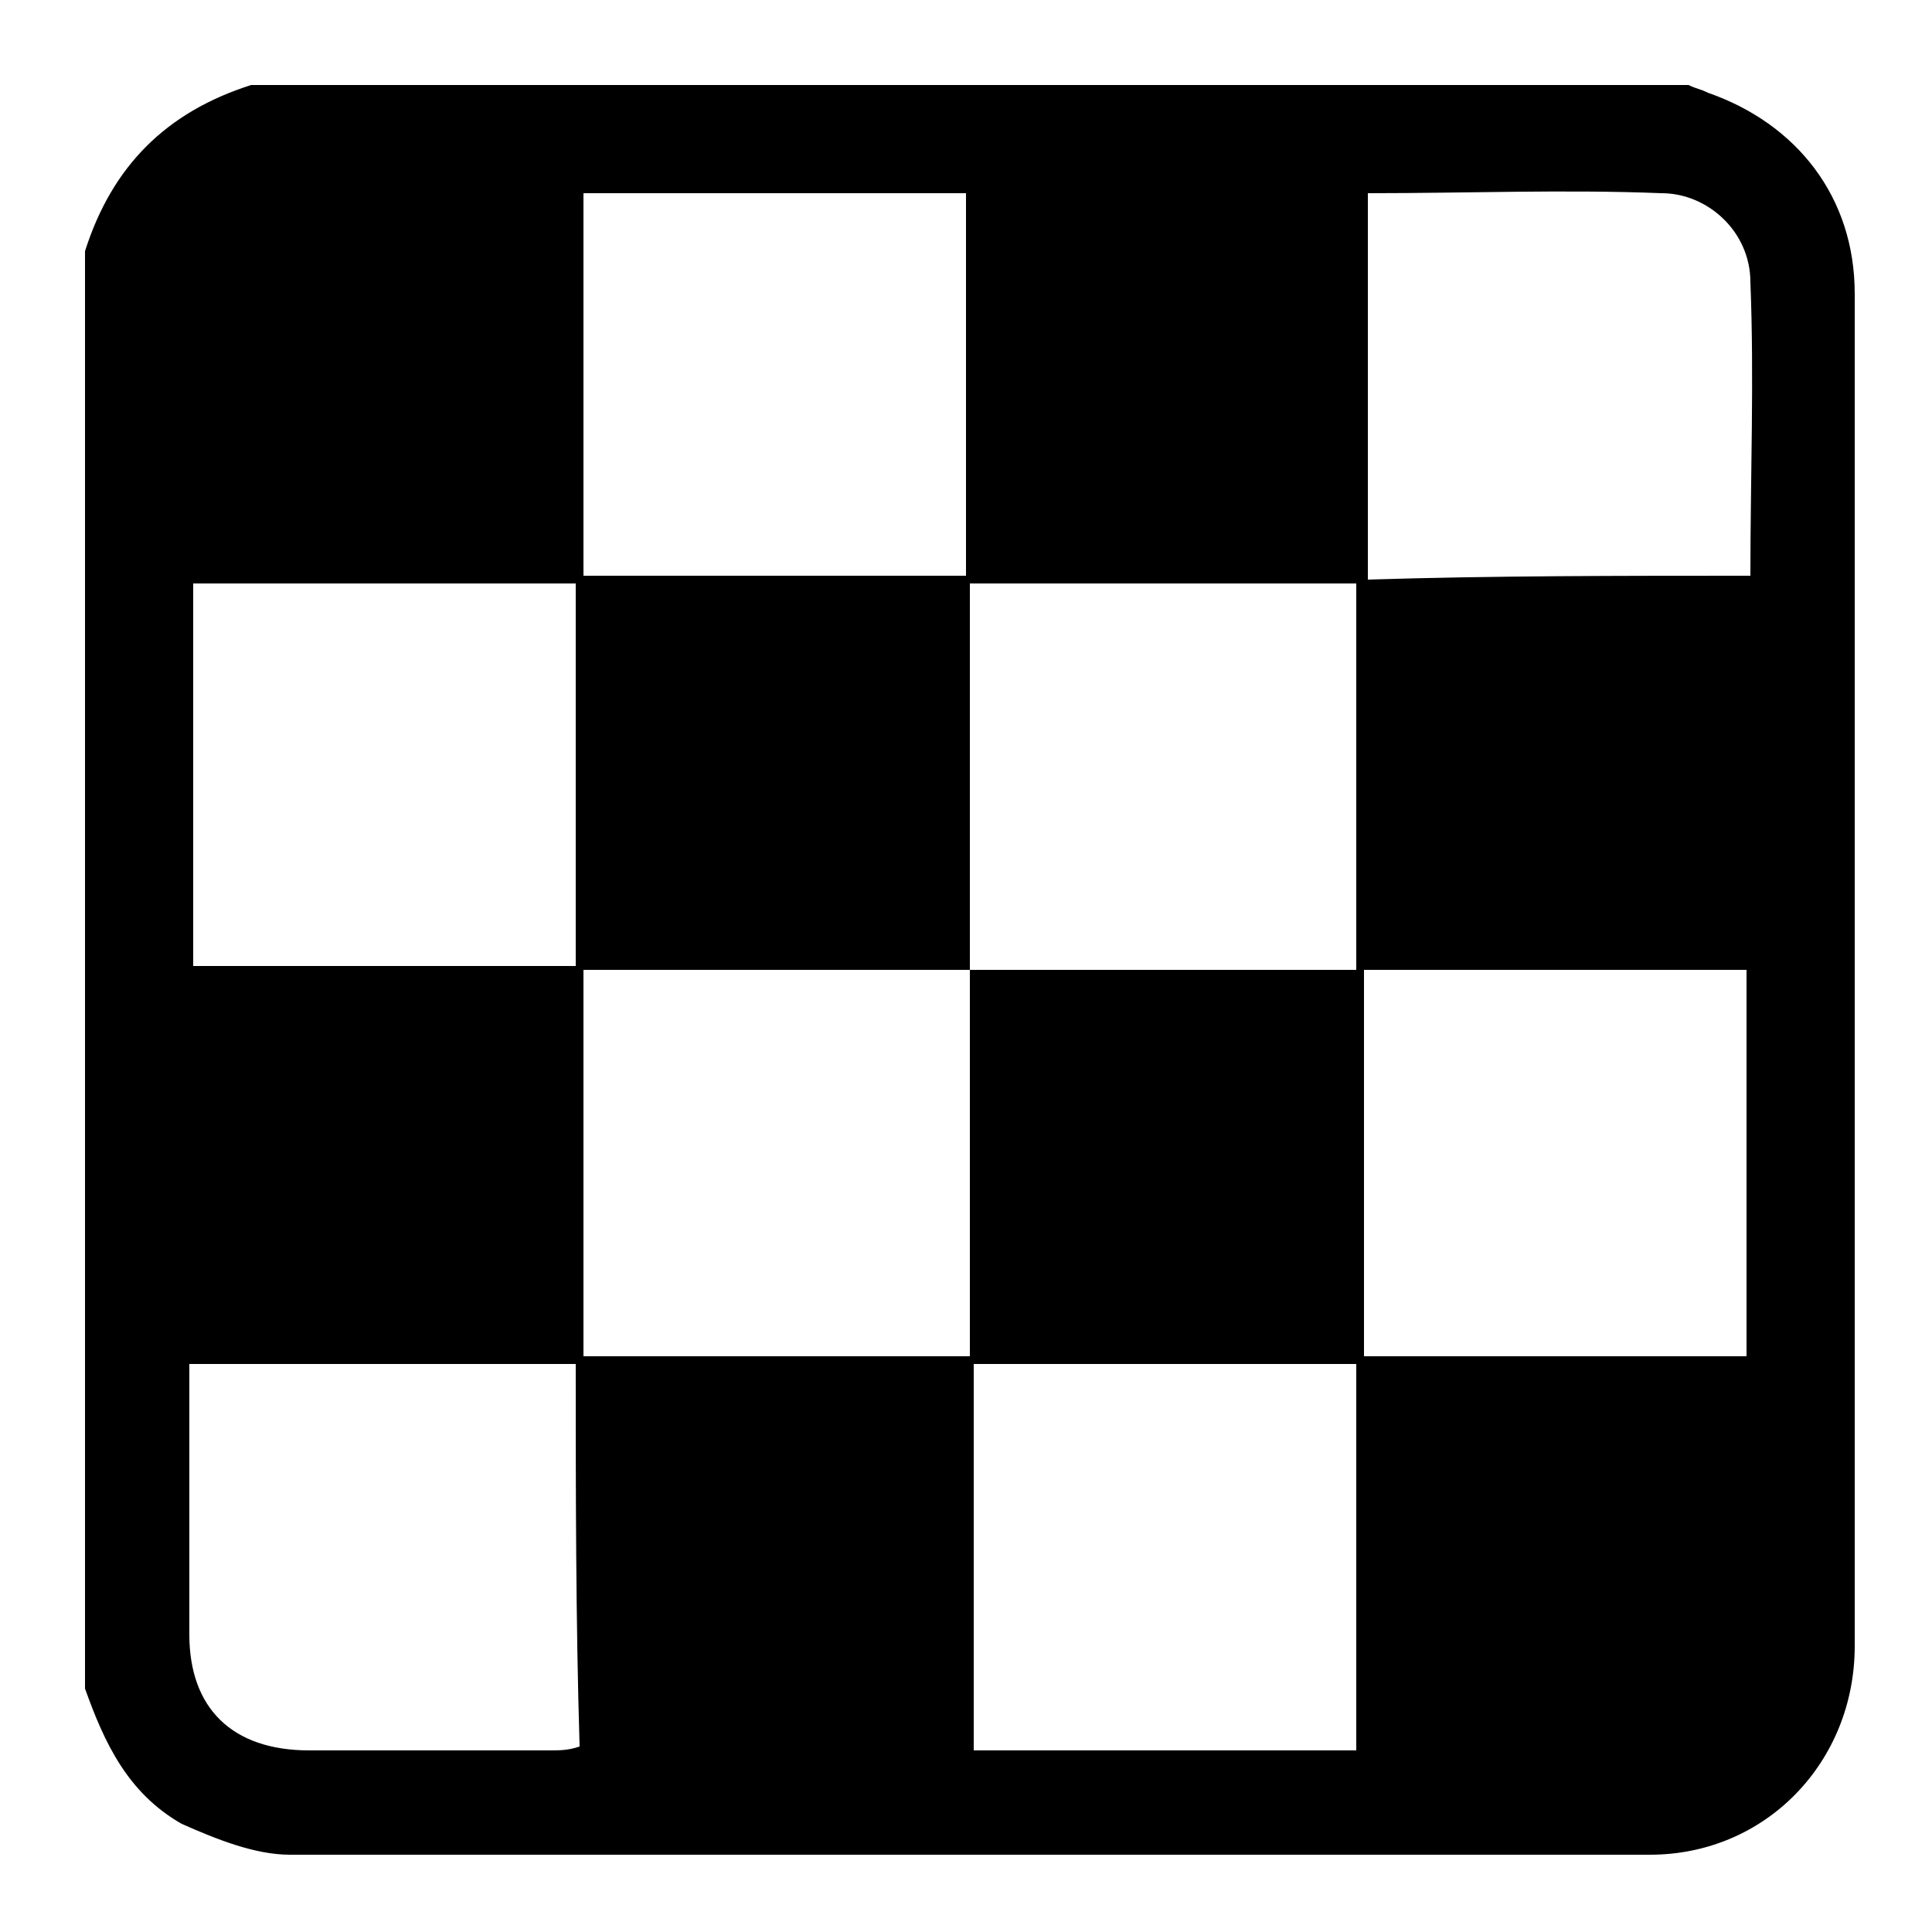 <?xml version="1.0" encoding="utf-8"?>
<!-- Generator: Adobe Illustrator 28.0.0, SVG Export Plug-In . SVG Version: 6.00 Build 0)  -->
<svg version="1.1" xmlns="http://www.w3.org/2000/svg" xmlns:xlink="http://www.w3.org/1999/xlink" x="0px" y="0px"
	 viewBox="0 0 50 50" style="enable-background:new 0 0 50 50;" xml:space="preserve">
<style type="text/css">
	.st0{display:none;}
	.st1{display:inline;}
</style>
<g id="Слой_1" class="st0">
	<g class="st1">
		<path d="M9.5,19.8c0.9-1.2,2.2-1.6,3.6-1.5c1.5,0.1,3.1,0,4.7,0c0-1.4,0-2.8,0-4.2c-1.3,0-2.6,0-3.8,0c-1,0-1.6-0.5-1.6-1.3
			c0-0.8,0.5-1.3,1.6-1.3c3.4,0,6.9,0,10.3,0c0.9,0,1.4,0.3,1.5,1.2c0.1,0.8-0.5,1.3-1.5,1.3c-1.3,0-2.5,0-3.8,0c0,1.4,0,2.8,0,4.2
			c1.6,0,3.1,0,4.7,0c3.2,0,3.5,0.2,5.1,3.1c2.2-0.5,4.5-1,6.8-1.5c2.3-0.5,4.5-1.1,6.8-1.5c0.5-0.1,1.2,0,1.6,0.3
			c0.9,0.7,1.7,1.6,2.5,2.4c0.5,0.5,0.3,1-0.2,1.3c-1.2,0.9-1.7,0.9-2.7-0.1c-0.2-0.2-0.5-0.4-0.7-0.7c-3.9,2.7-7.7,5.4-11.6,8.2
			c-0.3,0.2-0.5,0.7-0.6,1.1c-0.4,1.6-0.7,3.1-1.1,4.7c-0.4,1.9-1.7,2.9-3.6,2.9c-5,0-10,0-15,0c-2.2,0-3.7-1.4-3.5-3.6
			c0.1-1.9-0.5-3.1-2-4.1c-1.7-1.2-3.3-2.5-4.9-3.9c-1.6-1.4-2.1-3.8-1.2-5.7c0.9-1.9,3-3.2,5.1-3c0.6,0.1,1.2,0.3,1.8,0.6
			C8.4,19.1,8.9,19.4,9.5,19.8z M9,29.2c0-2.3,0-4.4,0-6.4c0-0.2-0.2-0.5-0.3-0.6c-0.7-0.4-1.4-0.9-2.2-1.3c-1-0.5-2.2-0.1-2.9,0.9
			c-0.7,1-0.8,2.2,0.1,3C5.3,26.3,7.1,27.7,9,29.2z"/>
		<path d="M49.5,35.5c-0.1,1.1-0.7,2.1-2,2.7c-1.3,0.6-2.6,0.4-3.6-0.6c-1-0.9-1.5-2.1-0.9-3.3c0.8-1.8,1.7-3.4,2.7-5.1
			c0.1-0.2,0.8-0.2,0.9-0.2c1,1.9,2,3.9,3,5.9C49.5,35,49.5,35.1,49.5,35.5z"/>
	</g>
</g>
<g id="Слой_2">
	<g class="st0">
		<path class="st1" d="M43.8,38.6c-0.2,0.3-0.4,0.7-0.6,0.9c-1.3,1.3-2.7,2.6-4,4c-0.7,0.7-1.3,0.7-2.1,0.1
			c-1.1-0.8-2.2-1.6-3.3-2.4c-0.6-0.5-1.2-0.6-1.9-0.2c-0.3,0.2-0.6,0.3-0.9,0.4c-0.7,0.2-1.1,0.7-1.2,1.4c-0.2,1.4-0.5,2.8-0.7,4.1
			c-0.1,0.9-0.6,1.3-1.5,1.3c-1.8,0-3.7,0-5.5,0c-0.9,0-1.4-0.4-1.5-1.3c-0.2-1.5-0.4-3-0.7-4.4c-0.3-1.5-2.6-2.4-3.8-1.5
			c-1.2,0.8-2.4,1.7-3.6,2.6c-0.7,0.5-1.3,0.4-1.9-0.2c-1.3-1.4-2.7-2.7-4-4.1C6,38.8,6,38.2,6.5,37.5c0.9-1.2,1.8-2.5,2.7-3.7
			c0.9-1.3,0-3.5-1.5-3.7c-1.4-0.2-2.8-0.5-4.2-0.7c-1-0.1-1.4-0.6-1.4-1.6C2,26,2,24.2,2,22.4c0-1,0.4-1.5,1.4-1.6
			c1.5-0.2,3-0.4,4.4-0.7c1.5-0.3,2.4-2.4,1.5-3.7c-0.9-1.2-1.7-2.4-2.6-3.6c-0.5-0.7-0.5-1.3,0.2-2c1.3-1.3,2.6-2.6,3.9-3.9
			c0.7-0.7,1.3-0.7,2.1-0.1c1.2,0.9,2.4,1.8,3.6,2.7c1.2,0.8,3.4,0,3.7-1.4c0.3-1.5,0.5-3,0.8-4.5c0.1-0.9,0.6-1.3,1.5-1.3
			c1.8,0,3.7,0,5.5,0c1,0,1.4,0.4,1.6,1.4c0.2,1.4,0.4,2.8,0.6,4.2c0.2,1.5,2.6,2.5,3.8,1.6C35,8.6,36.2,7.8,37.3,7
			c0.8-0.6,1.4-0.6,2.1,0.1c1.2,1.3,2.5,2.6,3.8,3.8c0.7,0.7,0.7,1.4,0.1,2.1c-0.8,1.1-1.6,2.2-2.4,3.3c-0.4,0.6-0.6,1.1-0.2,1.8
			c0.2,0.4,0.3,0.7,0.5,1.1c0.2,0.7,0.7,1,1.4,1.1c1.3,0.2,2.7,0.4,4,0.6c0.9,0.1,1.3,0.6,1.3,1.5c0,1.9,0,3.7,0,5.6
			c0,0.9-0.4,1.4-1.3,1.5c-1.4,0.2-2.7,0.4-4,0.6c-0.8,0.1-1.2,0.5-1.5,1.2c-0.1,0.3-0.2,0.6-0.4,0.8c-0.5,0.8-0.4,1.5,0.2,2.3
			c0.8,1,1.5,2,2.2,3.1C43.4,37.9,43.6,38.2,43.8,38.6z M12.2,25.2c0,7,5.7,12.8,12.7,12.8c7.1,0,12.8-5.7,12.9-12.7
			c0.1-7-5.7-12.8-12.8-12.8C17.9,12.4,12.2,18.1,12.2,25.2z"/>
		<path class="st1" d="M21.7,19.4c0,1.5,0,2.8,0,4.1c0,0.2,0,0.5,0.1,0.7c0.3,0.6,3.3,1.4,3.9,1.3c2.1-0.5,2.9-1.7,2.5-3.9
			c-0.1-0.6,0-1.3,0-2c2.4,1.1,3.6,4.3,2.8,7c-0.5,1.4-1.3,2.6-2.6,3.5c-0.3,0.2-0.6,0.7-0.6,1c-0.1,1.6,0,3.1,0,4.7
			c0,0.5-0.1,0.9-0.7,0.9c-1.4,0-2.8,0-4.3,0c-0.5,0-0.7-0.3-0.7-0.9c0-1.5,0-3.1,0-4.6c0-0.6-0.2-0.9-0.7-1.2
			c-3.5-2.5-3.7-7.5-0.4-10.1C21.2,19.7,21.4,19.6,21.7,19.4z"/>
	</g>
	<g class="st0">
		<path class="st1" d="M7.4,35.3c0-0.2-0.1-0.3-0.1-0.5c0-6.7,0-13.4,0-20c0-4.2,3.6-7.8,7.8-7.9c4.9-0.1,9.7,0,14.6,0
			c0.1,0,0.3,0,0.5,0c0,3.3,0.5,6.5,1.8,9.5c1,2.4,2.4,4.6,4.9,5.9c0.2,0.1,0.3,0.4,0.3,0.6c0,3.8,0.1,7.5,0,11.3
			c-0.1,2.6-2.5,5.1-5.2,5.1c-5.2,0.1-10.4,0-15.6,0c-0.2,0-0.6-0.2-0.7-0.4c-1.9-3.6-4.4-4.6-8.2-3.6C7.5,35.3,7.5,35.3,7.4,35.3z
			 M17.5,31.7c0-2.9,0.3-2.5-2.5-2.5c-2.9,0-2.5-0.4-2.5,2.5c0,2.8-0.4,2.5,2.5,2.5C17.8,34.2,17.5,34.5,17.5,31.7z M15,21.5
			c-0.6,0-1.1,0-1.7,0c-0.6,0-0.9,0.2-0.9,0.8c0,1.1,0,2.3,0,3.4c0,0.6,0.3,0.8,0.9,0.8c1.1,0,2.1,0,3.2,0c0.6,0,0.9-0.3,0.9-0.9
			c0-1.1,0-2.2,0-3.3c0-0.6-0.2-0.9-0.9-0.9C16.1,21.6,15.5,21.5,15,21.5z M15,18.9c0.5,0,1.1,0,1.6,0c0.6,0,0.9-0.2,0.9-0.8
			c0-1.1,0-2.3,0-3.4c0-0.5-0.3-0.8-0.8-0.8c-1.1,0-2.2,0-3.3,0c-0.6,0-0.9,0.3-0.9,0.9c0,0.5,0,1.1,0,1.6
			C12.4,19.4,12.1,18.9,15,18.9z M26.7,31c2.3,0,4.6,0,6.9,0c0.3,0,0.9-0.3,1-0.6c0.1-0.7-0.5-0.7-1-0.7c-4.6,0-9.1,0-13.7,0
			c-0.5,0-1.1,0-1.1,0.6c0,0.6,0.6,0.6,1.1,0.6C22.2,31,24.4,31,26.7,31z M26.6,33.6c2.3,0,4.7,0,7,0c0.5,0,1,0,0.9-0.6
			c0-0.2-0.6-0.6-1-0.6c-4.6,0-9.2,0-13.8,0c-0.4,0-1,0.3-1,0.6c-0.1,0.7,0.5,0.6,1,0.6C22.1,33.6,24.4,33.6,26.6,33.6z M25.7,23.4
			c2,0,4,0,6,0c0.5,0,1.1,0,1-0.6c0-0.2-0.6-0.6-1-0.6c-4,0-7.9,0-11.9,0c-0.3,0-0.9,0.4-1,0.6c-0.1,0.6,0.5,0.6,1,0.6
			C21.8,23.4,23.7,23.4,25.7,23.4z M26.7,25.9c1.4,0,2.8,0,4.2,0c0.9,0,1.8,0,2.8,0c0.4,0,1,0,0.9-0.6c0-0.2-0.6-0.4-0.9-0.6
			c0,0-0.1,0-0.2,0c-4.5,0-9,0-13.6,0c-0.2,0-0.5,0-0.6,0c-0.2,0.1-0.5,0.4-0.5,0.5c0,0.2,0.3,0.5,0.5,0.6c0.2,0.1,0.5,0,0.7,0
			C22.3,25.9,24.5,25.9,26.7,25.9z M25.4,18.3c1.9,0,3.8,0,5.6,0c0.5,0,1,0.1,1-0.6c0-0.7-0.5-0.6-1-0.6c-3.8,0-7.5,0-11.3,0
			c-0.5,0-1,0-0.9,0.6c0,0.2,0.6,0.6,1,0.6C21.7,18.3,23.5,18.3,25.4,18.3z M23.8,14.5c-1.4,0-2.7,0-4.1,0c-0.3,0-0.6,0.4-0.9,0.5
			c0.3,0.2,0.6,0.6,0.9,0.6c2.8,0,5.5,0,8.3,0c0.4,0,0.9,0,0.9-0.6c0-0.6-0.5-0.6-0.9-0.6C26.6,14.5,25.2,14.5,23.8,14.5z"/>
		<path class="st1" d="M43.2,6.3c-0.4,0.2-0.7,0.4-1.1,0.5c-0.2-0.3-0.4-0.7-0.5-1c-0.1-0.2,0-0.5,0-0.8c0.1-0.7,0.5-0.9,1-0.6
			C44,5.2,45.2,6.1,46.5,7c0.2,0.1,0.3,0.5,0.3,0.8c-0.1,3.7-0.8,7.2-2.8,10.4c-0.9,1.5-2,2.7-3.8,3.3c-0.2,0.1-0.4,0.6-0.4,0.9
			c0,3.7,0,7.3,0,11c0,4-2.2,7.1-5.8,8.2c-1,0.3-2.1,0.4-3.2,0.4c-4.9,0-9.8,0-14.7,0c-0.4,0-0.7,0-1.1,0c-0.4,1.7-1.2,3.1-2.8,3.9
			c-1.1,0.6-2.3,0.7-3.5,0.4c-2.4-0.6-4.1-2.9-3.9-5.3c0.2-2.6,2.2-4.6,4.8-4.8c2.5-0.2,4.6,1.6,5.4,4.4c0.3,0,0.6,0,0.8,0
			c5.1,0,10.2,0,15.3,0c4.4,0,7.4-3,7.4-7.4c0-3.5,0-7.1,0-10.6c0-0.3,0-0.6,0-1c-2.6-0.7-3.9-2.6-5-4.7c-1.4-2.8-2-5.8-2-8.9
			c0-0.4,0.2-0.9,0.5-1.1c1-0.8,2.2-1.5,3.3-2.2c0.8-0.5,1.2-0.3,1.3,0.6c0,0.2,0,0.4,0,0.5c-0.1,0.4-0.2,0.8-0.5,1
			C36,6.9,35.5,6.6,35,6.4c-0.5,0.3-1.2,0.8-1.9,1.3c-0.2,0.1-0.3,0.4-0.3,0.6c0.2,3.4,0.9,6.6,2.8,9.5c2.2,3.3,4.9,3.3,7.1,0
			c1.9-2.8,2.6-6,2.7-9.3c0-0.3-0.2-0.7-0.4-0.8C44.4,7.1,43.7,6.7,43.2,6.3z M13.6,41.2c0-2.1-1.6-3.8-3.8-3.8
			c-2.1,0-3.8,1.6-3.8,3.7C6,43.3,7.7,45,9.8,45C11.9,45,13.6,43.4,13.6,41.2z"/>
		<path class="st1" d="M4.7,23.9c0-3.2,0-6.4,0-9.7c0.1-5.8,4-9.8,9.8-9.9c4.6-0.1,9.2,0,13.9,0c0.1,0,0.3,0,0.4,0
			c0.2,0.2,0.5,0.4,0.7,0.7c-0.2,0.2-0.5,0.5-0.7,0.6c-0.2,0.1-0.5,0-0.7,0c-4.6,0-9.1,0-13.7,0c-4.7,0-8.3,3.6-8.3,8.3
			c0,6.9,0,13.8,0,20.8c0,0.3,0.1,0.6,0,0.8c-0.1,0.3-0.4,0.6-0.6,0.6c-0.2,0-0.5-0.3-0.6-0.6s-0.1-0.6-0.1-0.9
			C4.7,31,4.7,27.5,4.7,23.9z"/>
		<path class="st1" d="M25.2,43.1c2.7,0,5.4,0.1,8,0c4.2-0.1,7.7-3.7,7.7-7.9c0-3.8,0-7.7,0-11.5c0-0.2-0.1-0.5,0-0.7
			c0.2-0.3,0.4-0.5,0.7-0.8c0.2,0.3,0.5,0.5,0.7,0.8c0,0,0,0.1,0,0.1c0,4.2,0.1,8.5-0.1,12.7c-0.3,4.9-4.3,8.6-9.2,8.7
			c-5.5,0.1-11,0-16.5,0c-0.3,0-0.7-0.4-1-0.6c0.3-0.2,0.6-0.7,1-0.7C19.4,43.1,22.3,43.1,25.2,43.1C25.2,43.1,25.2,43.1,25.2,43.1z
			"/>
		<path class="st1" d="M9.8,39.3c1,0,1.9,0.9,2,1.9c0,1-0.9,1.9-1.9,2c-1,0-2-0.9-2-1.9C7.9,40.2,8.8,39.3,9.8,39.3z M9.9,40.4
			c-0.3,0.4-0.6,0.6-0.5,0.8c0.1,0.2,0.4,0.4,0.6,0.6c0.2-0.2,0.5-0.4,0.5-0.6C10.4,41,10.1,40.8,9.9,40.4z"/>
	</g>
	<g class="st0">
		<path class="st1" d="M3.3,27.8c0-1.6,0-3.1,0-4.7c0.1-0.2,0.1-0.4,0.2-0.6c0.3-1.4,0.5-2.8,0.9-4.1c2.9-8.1,8.5-13.3,16.9-15.4
			c0.9-0.2,1.7-0.4,2.6-0.5c1.6,0,3.1,0,4.7,0c0.1,0.1,0.3,0.2,0.4,0.2c3.5,0.4,6.8,1.6,9.7,3.5c6.5,4.4,10.1,10.5,10.4,18.3
			c0.3,6.5-1.8,12.2-6.4,16.8c-6.6,6.6-14.5,8.8-23.4,5.9C11,44.6,6,38.8,3.8,30.5C3.6,29.6,3.5,28.7,3.3,27.8z M40.9,25.5
			c0-8.1-6.5-14.7-14.7-14.7c-8.1,0-14.7,6.5-14.8,14.6c-0.1,8.2,6.5,14.8,14.7,14.8C34.3,40.2,40.9,33.7,40.9,25.5z"/>
		<path class="st1" d="M17.6,16.9c1.5-1.5,3.3-2.6,5.4-3.1c0.5,1,1,1.9,1.5,2.9c0.2,0.6,0.6,0.6,1.1,0.7c1.4,0.2,2.3-0.3,2.7-1.7
			c0.2-0.7,0.6-1.3,1-1.9c2.1,0.5,3.9,1.6,5.4,3.1c-0.6,0.9-1.2,1.9-1.8,2.8c-0.3,0.4-0.2,0.7,0,1.2c0.5,1.3,1.3,2,2.8,1.5
			c0.3-0.1,0.7,0,1.1-0.1c1-0.3,1.4,0.2,1.4,1.1c0,1.5-0.1,3-0.2,4.5c0,0.2-0.4,0.5-0.6,0.5c-0.8,0-1.6,0-2.4-0.1
			c-0.6-0.1-1.2-0.2-1.5,0.6c-0.3,0.8-1.3,1.4-0.4,2.5c0.6,0.7,1.1,1.6,1.7,2.5c-1.5,1.5-3.3,2.6-5.4,3.1c-0.5-1-1-1.9-1.5-2.9
			c-0.2-0.5-0.6-0.6-1.1-0.7c-1.5-0.2-2.3,0.3-2.8,1.7c-0.2,0.6-0.6,1.2-0.9,1.9c-2.1-0.5-3.8-1.6-5.4-3.1c0.6-0.9,1.2-1.9,1.8-2.7
			c0.3-0.5,0.3-0.8,0-1.3c-0.5-1.2-1.3-1.9-2.7-1.5c-0.4,0.1-0.8,0-1.2,0c-1.4,0.1-1.2,0.3-1.4-1.2c-0.2-1.5,0.1-3,0.1-4.4
			c0-0.5,0.3-0.6,0.7-0.5c0.9,0.1,1.8,0.1,2.8,0.2c0.5,0.1,0.8-0.1,1-0.5c1-1.7,1-1.7-0.1-3.4C18.4,18.1,18,17.6,17.6,16.9z
			 M26.2,29.4c2.2,0,4-1.7,4-3.9c0-2.2-1.7-4-3.9-4c-2.3,0-4,1.7-4,4C22.2,27.7,23.9,29.4,26.2,29.4z"/>
		<path class="st1" d="M26.2,26.8c-0.7,0-1.4-0.6-1.4-1.4c0-0.7,0.6-1.3,1.3-1.3c0.7,0,1.4,0.6,1.4,1.3
			C27.5,26.2,26.9,26.8,26.2,26.8z"/>
	</g>
	<g class="st0">
		<path class="st1" d="M2.2,25.8c0.2-1.2,0.4-2.4,0.7-3.6c0.9,0.2,1.7,0.4,2.6,0.6c-0.2,1.7-0.4,3.3-0.6,5c-0.9,0-1.8,0-2.6,0
			C2.2,27.1,2.2,26.5,2.2,25.8z"/>
		<path class="st1" d="M18.8,11.7c0,3.5,0,6.9,0,10.3c4.2,0,8.3,0,12.5,0c0-3.4,0-6.8,0-10.3c6.6,2.3,11.9,9.4,11,17.8
			c-1,9.3-8.3,15-15.7,15.6C16.9,45.9,9.5,39.1,8,30.9C6.5,22.9,11.2,14.4,18.8,11.7z M21.1,31.7C21,31.4,21,31.2,20.9,31
			c-0.8-2.1-1.6-4.2-2.3-6.3c-0.2-0.6-0.6-0.6-1.1-0.6c-0.5,0-0.9,0-1.1,0.6c-0.7,2.1-1.6,4.2-2.3,6.3C14,31.2,14,31.4,14,31.6
			c0.2,0,0.3,0,0.4,0c0.9,0,1.9,0.2,2-1.2c0-0.2,1-0.3,1.5-0.3c0.2,0,0.6,0.3,0.7,0.6c0.2,0.8,0.6,1.1,1.4,1
			C20.4,31.6,20.7,31.7,21.1,31.7z M36.2,25.7c-0.8-1.4-2.3-2-3.9-1.5c-1.7,0.5-2.7,2.1-2.5,4.1c0.1,1.7,1.6,3.2,3.2,3.4
			c1.4,0.2,2.9-0.6,3.3-1.8c-0.5-0.3-1-0.6-1.5-0.9c-0.9,1-1.6,1.1-2.3,0.5c-0.8-0.8-0.9-2.4-0.1-3.2c0.7-0.8,1.4-0.6,2.4,0.4
			C35.2,26.4,35.7,26,36.2,25.7z M29.3,24.2c-1.5-0.4-2.4,0-3.1,1.2c-1.2,1.9-2.6,3.6-3.9,5.4c-0.2,0.2-0.3,0.5-0.5,0.7
			c1.3,0.3,2.3,0.1,3-1.1c0.5-1,1.3-1.8,1.9-2.7C27.5,26.6,28.4,25.4,29.3,24.2z"/>
		<path class="st1" d="M28.6,19.4c-2.3,0-4.6,0-7,0c0-3.5,0-7.1,0-10.7c2.3,0,4.6,0,7,0C28.6,12.2,28.6,15.8,28.6,19.4z M26,16.7
			c0-1.8,0-3.5,0-5.2c-0.6,0-1.1,0-1.7,0c0,1.8,0,3.5,0,5.2C24.8,16.7,25.3,16.7,26,16.7z"/>
		<path class="st1" d="M43.4,13.8c1,1.7,1.9,3.3,2.9,5c-0.9,0.4-1.7,0.7-2.5,1.1c-0.9-1.5-1.7-2.9-2.6-4.4
			C41.8,15,42.5,14.5,43.4,13.8z"/>
		<path class="st1" d="M23.3,4.9c0.1,1.1,0.1,1.9,0.2,2.7c-1.7,0.3-3.3,0.7-4.9,1C18.3,7.8,18,7,17.7,6C19.5,5.7,21.3,5.3,23.3,4.9z
			"/>
		<path class="st1" d="M4,18.6c1-1.7,2-3.3,3-4.9c0.8,0.6,1.5,1.2,2.1,1.7c-0.9,1.4-1.7,2.9-2.6,4.3C5.7,19.3,4.9,19,4,18.6z"/>
		<path class="st1" d="M40.8,11c-0.7,0.8-1.3,1.4-1.9,2c-1.4-1-2.7-2-4.1-3c0.4-0.7,0.8-1.5,1.3-2.4C37.7,8.8,39.2,9.9,40.8,11z"/>
		<path class="st1" d="M26.9,7.6C26.9,6.8,27,6,27.1,4.9c1.9,0.4,3.7,0.8,5.6,1.2c-0.3,0.9-0.6,1.7-0.9,2.6
			C30.2,8.3,28.6,8,26.9,7.6z"/>
		<path class="st1" d="M15.5,9.9c-1.4,1-2.7,1.9-4.1,2.9c-0.5-0.6-1.1-1.2-1.8-2c1.5-1.1,3-2.2,4.7-3.3C14.7,8.4,15.1,9.2,15.5,9.9z
			"/>
		<path class="st1" d="M44.8,23c0.9-0.2,1.7-0.4,2.7-0.6c0.2,1.8,0.4,3.6,0.6,5.4c-1,0-1.8,0-2.7,0C45.2,26.2,45,24.7,44.8,23z"/>
		<path class="st1" d="M17.6,26.5c0.2,0.7,0.4,1.5,0.6,2.3c-0.5,0-0.9,0-1.4,0c0.2-0.8,0.4-1.5,0.6-2.3
			C17.5,26.5,17.5,26.5,17.6,26.5z"/>
	</g>
	<g>
		<path d="M2.2,43.7c0-12.4,0-24.8,0-37.2c0.7-2.2,2.1-3.6,4.3-4.3c12.4,0,24.8,0,37.2,0c0.2,0.1,0.3,0.1,0.5,0.2
			C46.5,3.2,48,5.1,48,7.6c0,11.7,0,23.3,0,35c0,3-2.3,5.4-5.3,5.4C31,48,19.2,48,7.5,48c-0.9,0-1.9-0.4-2.8-0.8
			C3.3,46.4,2.7,45.1,2.2,43.7z M25.1,25.1c3.3,0,6.7,0,10,0c0-3.4,0-6.7,0-10c-3.3,0-6.6,0-10,0C25.1,18.4,25.1,21.8,25.1,25.1
			c-3.3,0-6.6,0-10,0c0,3.4,0,6.7,0,10c3.3,0,6.6,0,10,0C25.1,31.7,25.1,28.4,25.1,25.1z M25,14.9c0-3.4,0-6.7,0-9.9
			c-3.4,0-6.7,0-9.9,0c0,3.4,0,6.7,0,9.9C18.4,14.9,21.7,14.9,25,14.9z M14.9,15.1c-3.4,0-6.7,0-9.9,0c0,3.4,0,6.7,0,9.9
			c3.4,0,6.7,0,9.9,0C14.9,21.7,14.9,18.4,14.9,15.1z M45.2,35.1c0-3.4,0-6.7,0-10c-3.4,0-6.7,0-9.9,0c0,3.4,0,6.6,0,10
			C38.7,35.1,41.9,35.1,45.2,35.1z M35.1,45.3c0-3.4,0-6.7,0-10c-3.3,0-6.6,0-9.9,0c0,3.4,0,6.7,0,10C28.5,45.3,31.8,45.3,35.1,45.3
			z M45.3,14.9c0-2.6,0.1-5.1,0-7.6c0-1.3-1.1-2.3-2.3-2.3c-2.5-0.1-5,0-7.6,0c0,3.4,0,6.6,0,10C38.6,14.9,41.9,14.9,45.3,14.9z
			 M14.9,35.3c-3.4,0-6.7,0-10,0c0,2.4,0,4.7,0,7c0,1.9,1.1,3,3.1,3c2.1,0,4.1,0,6.2,0c0.3,0,0.5,0,0.8-0.1
			C14.9,41.9,14.9,38.6,14.9,35.3z"/>
	</g>
</g>
</svg>
